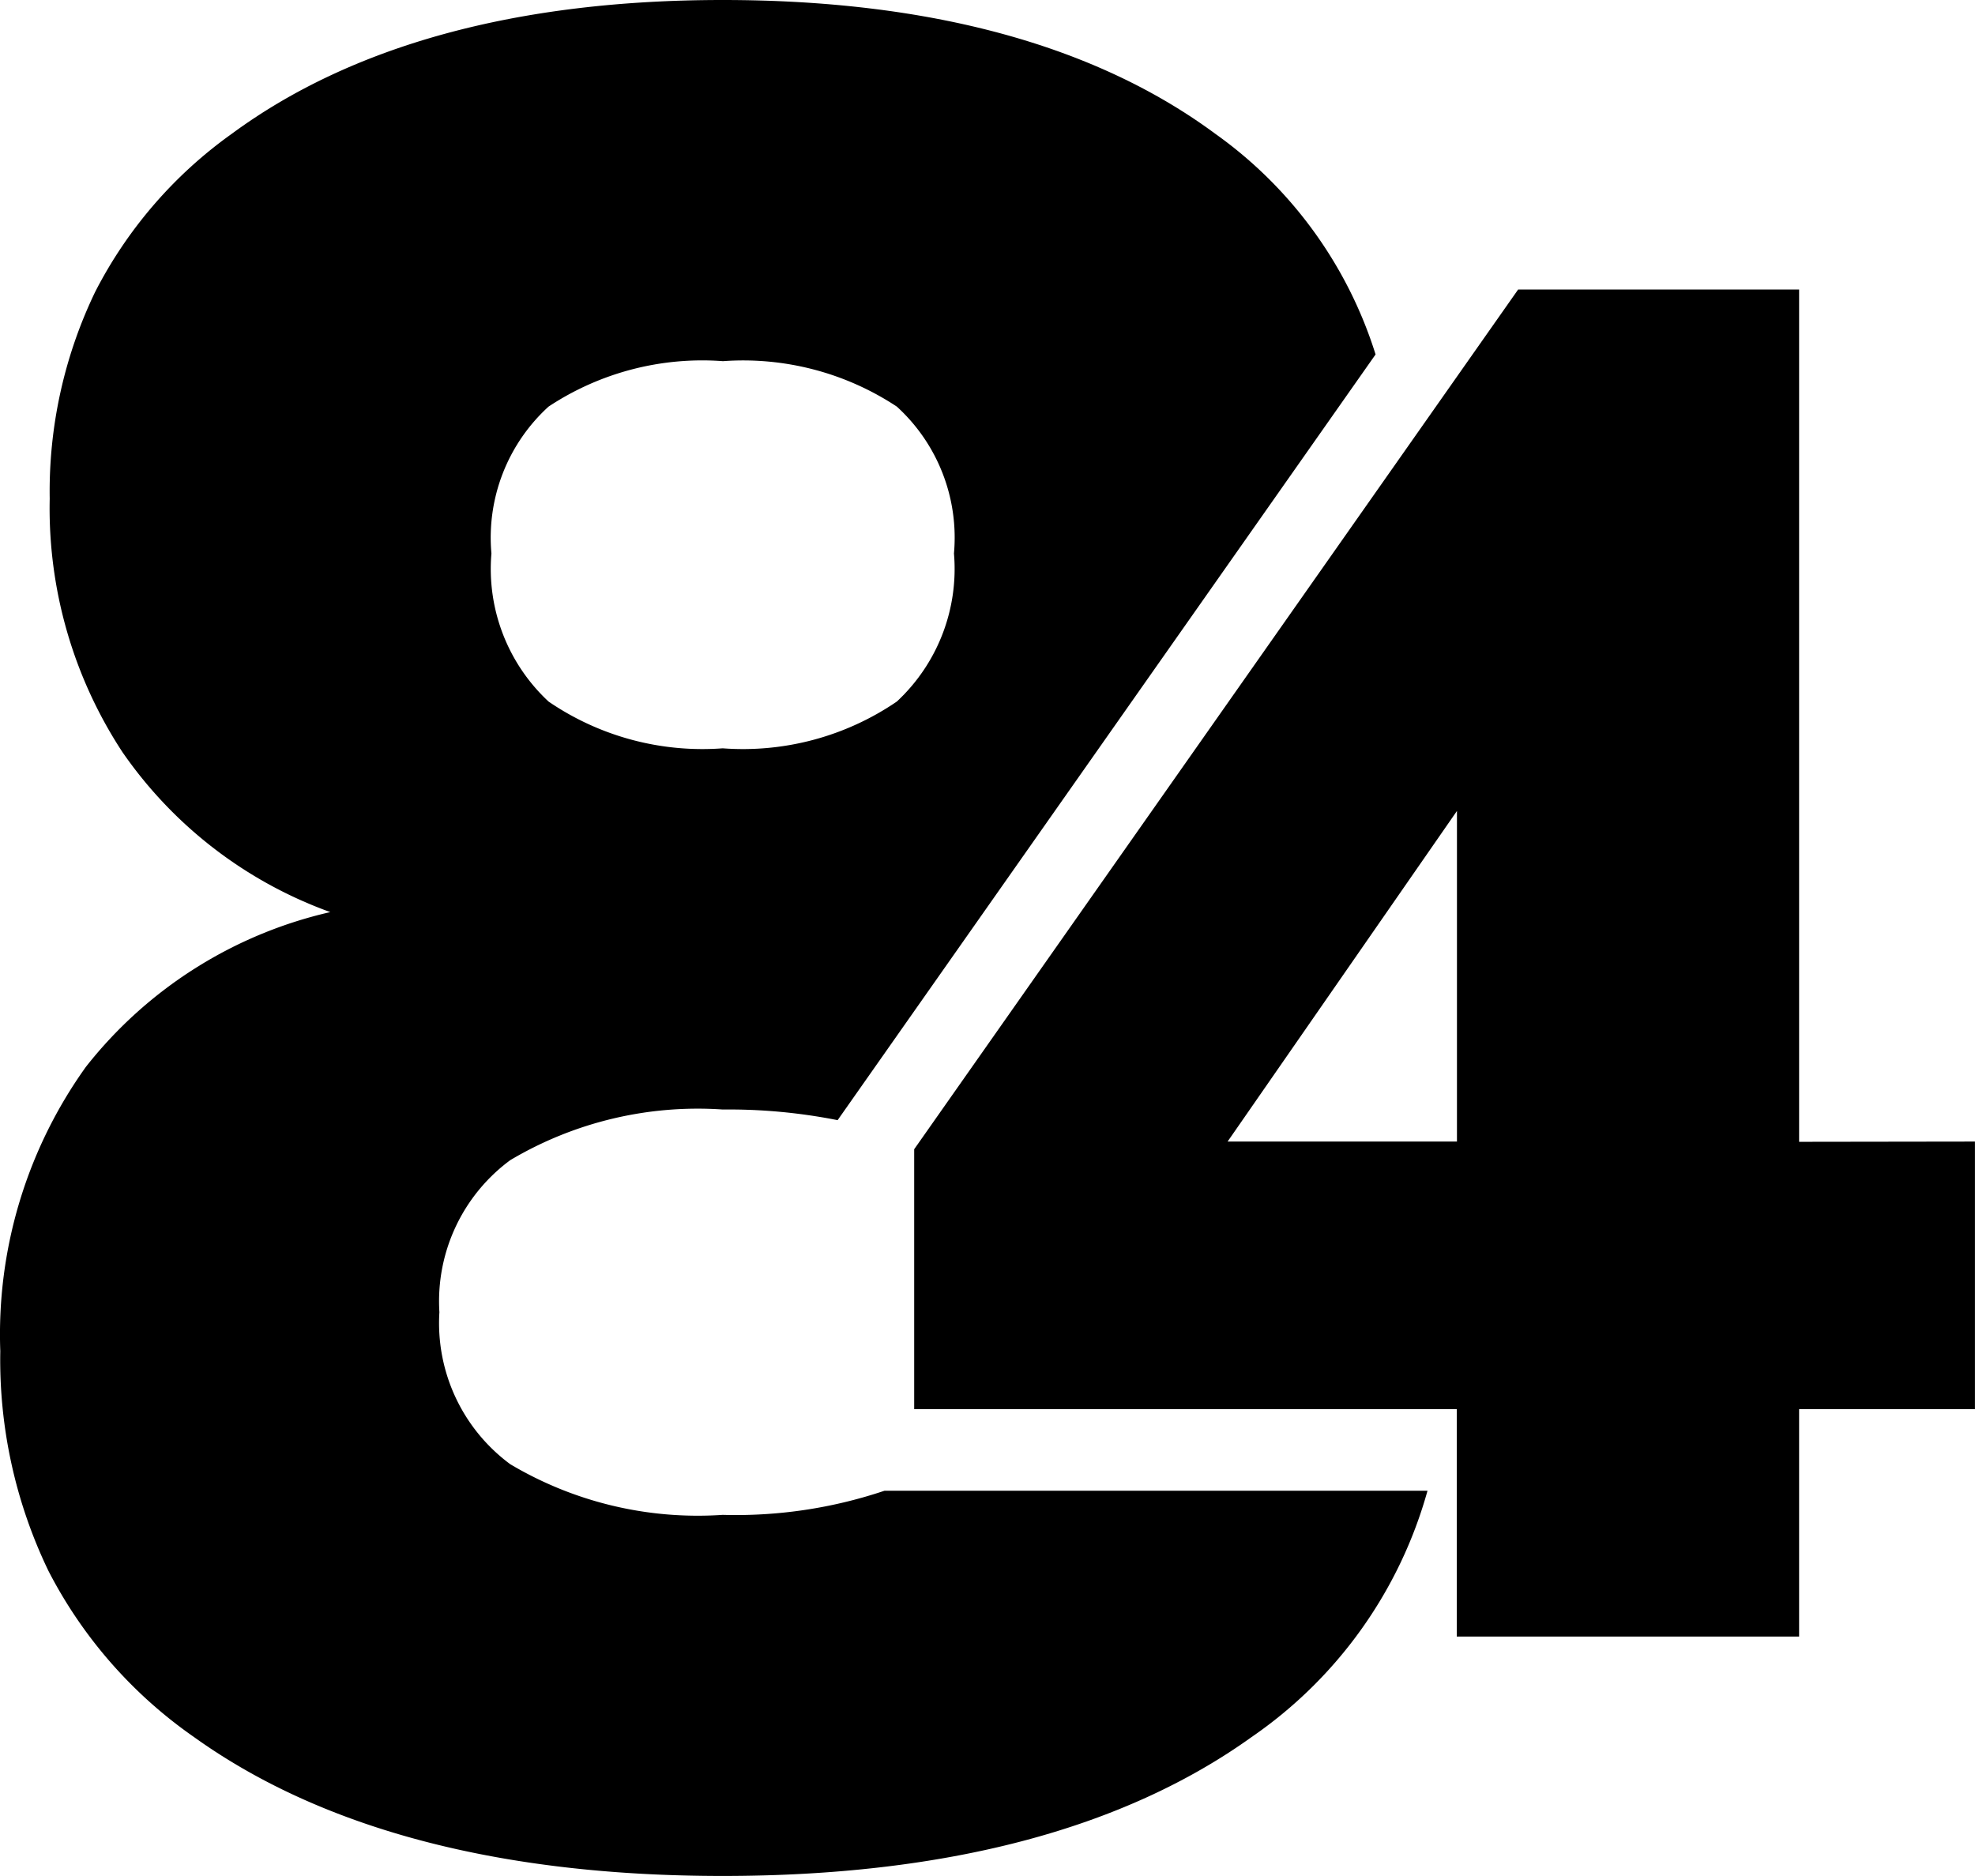 <svg xmlns="http://www.w3.org/2000/svg" width="40.961" height="38.912" viewBox="0 0 40.961 38.912" fill="currentColor" stroke="none" class="mx-auto h-12 w-auto"><g id="Group_1969" data-name="Group 1969" transform="translate(18007 18287)"><path id="Subtraction_11" data-name="Subtraction 11" d="M14.982,38.912c-4.613,0-8.3-.97-10.967-2.883A9.486,9.486,0,0,1,1,32.587a10.081,10.081,0,0,1-1-4.561,9.528,9.528,0,0,1,1.778-5.9,9,9,0,0,1,5.066-3.207A8.914,8.914,0,0,1,2.533,15.6a9.218,9.218,0,0,1-1.508-5.255,9.536,9.536,0,0,1,.943-4.291A9.153,9.153,0,0,1,4.8,2.776C7.3.935,10.727,0,14.982,0,19.274,0,22.711.935,25.2,2.776a8.867,8.867,0,0,1,3.323,4.576L17.366,23.235a11.587,11.587,0,0,0-2.384-.221,7.608,7.608,0,0,0-4.406,1.051,3.638,3.638,0,0,0-1.469,3.153,3.638,3.638,0,0,0,1.469,3.153,7.608,7.608,0,0,0,4.406,1.051,9.659,9.659,0,0,0,3.355-.5H29.6a9.186,9.186,0,0,1-3.647,5.108C23.286,37.943,19.6,38.912,14.982,38.912Zm0-31.421a5.777,5.777,0,0,0-3.611.943,3.678,3.678,0,0,0-1.185,3.046,3.759,3.759,0,0,0,1.185,3.072,5.654,5.654,0,0,0,3.611.97,5.655,5.655,0,0,0,3.612-.97,3.759,3.759,0,0,0,1.185-3.072,3.678,3.678,0,0,0-1.185-3.046,5.778,5.778,0,0,0-3.612-.942Z" transform="translate(-18006.994 -18287)"></path><path id="Path_221" data-name="Path 221" d="M95.81-67.626v5.55H92.163v4.717h-7.1v-4.717H73.81v-5.391L86.336-85.3h5.827v17.679Zm-15.5,0h4.757v-6.858Z" transform="translate(-18061.85 -18195.695)"></path></g></svg>